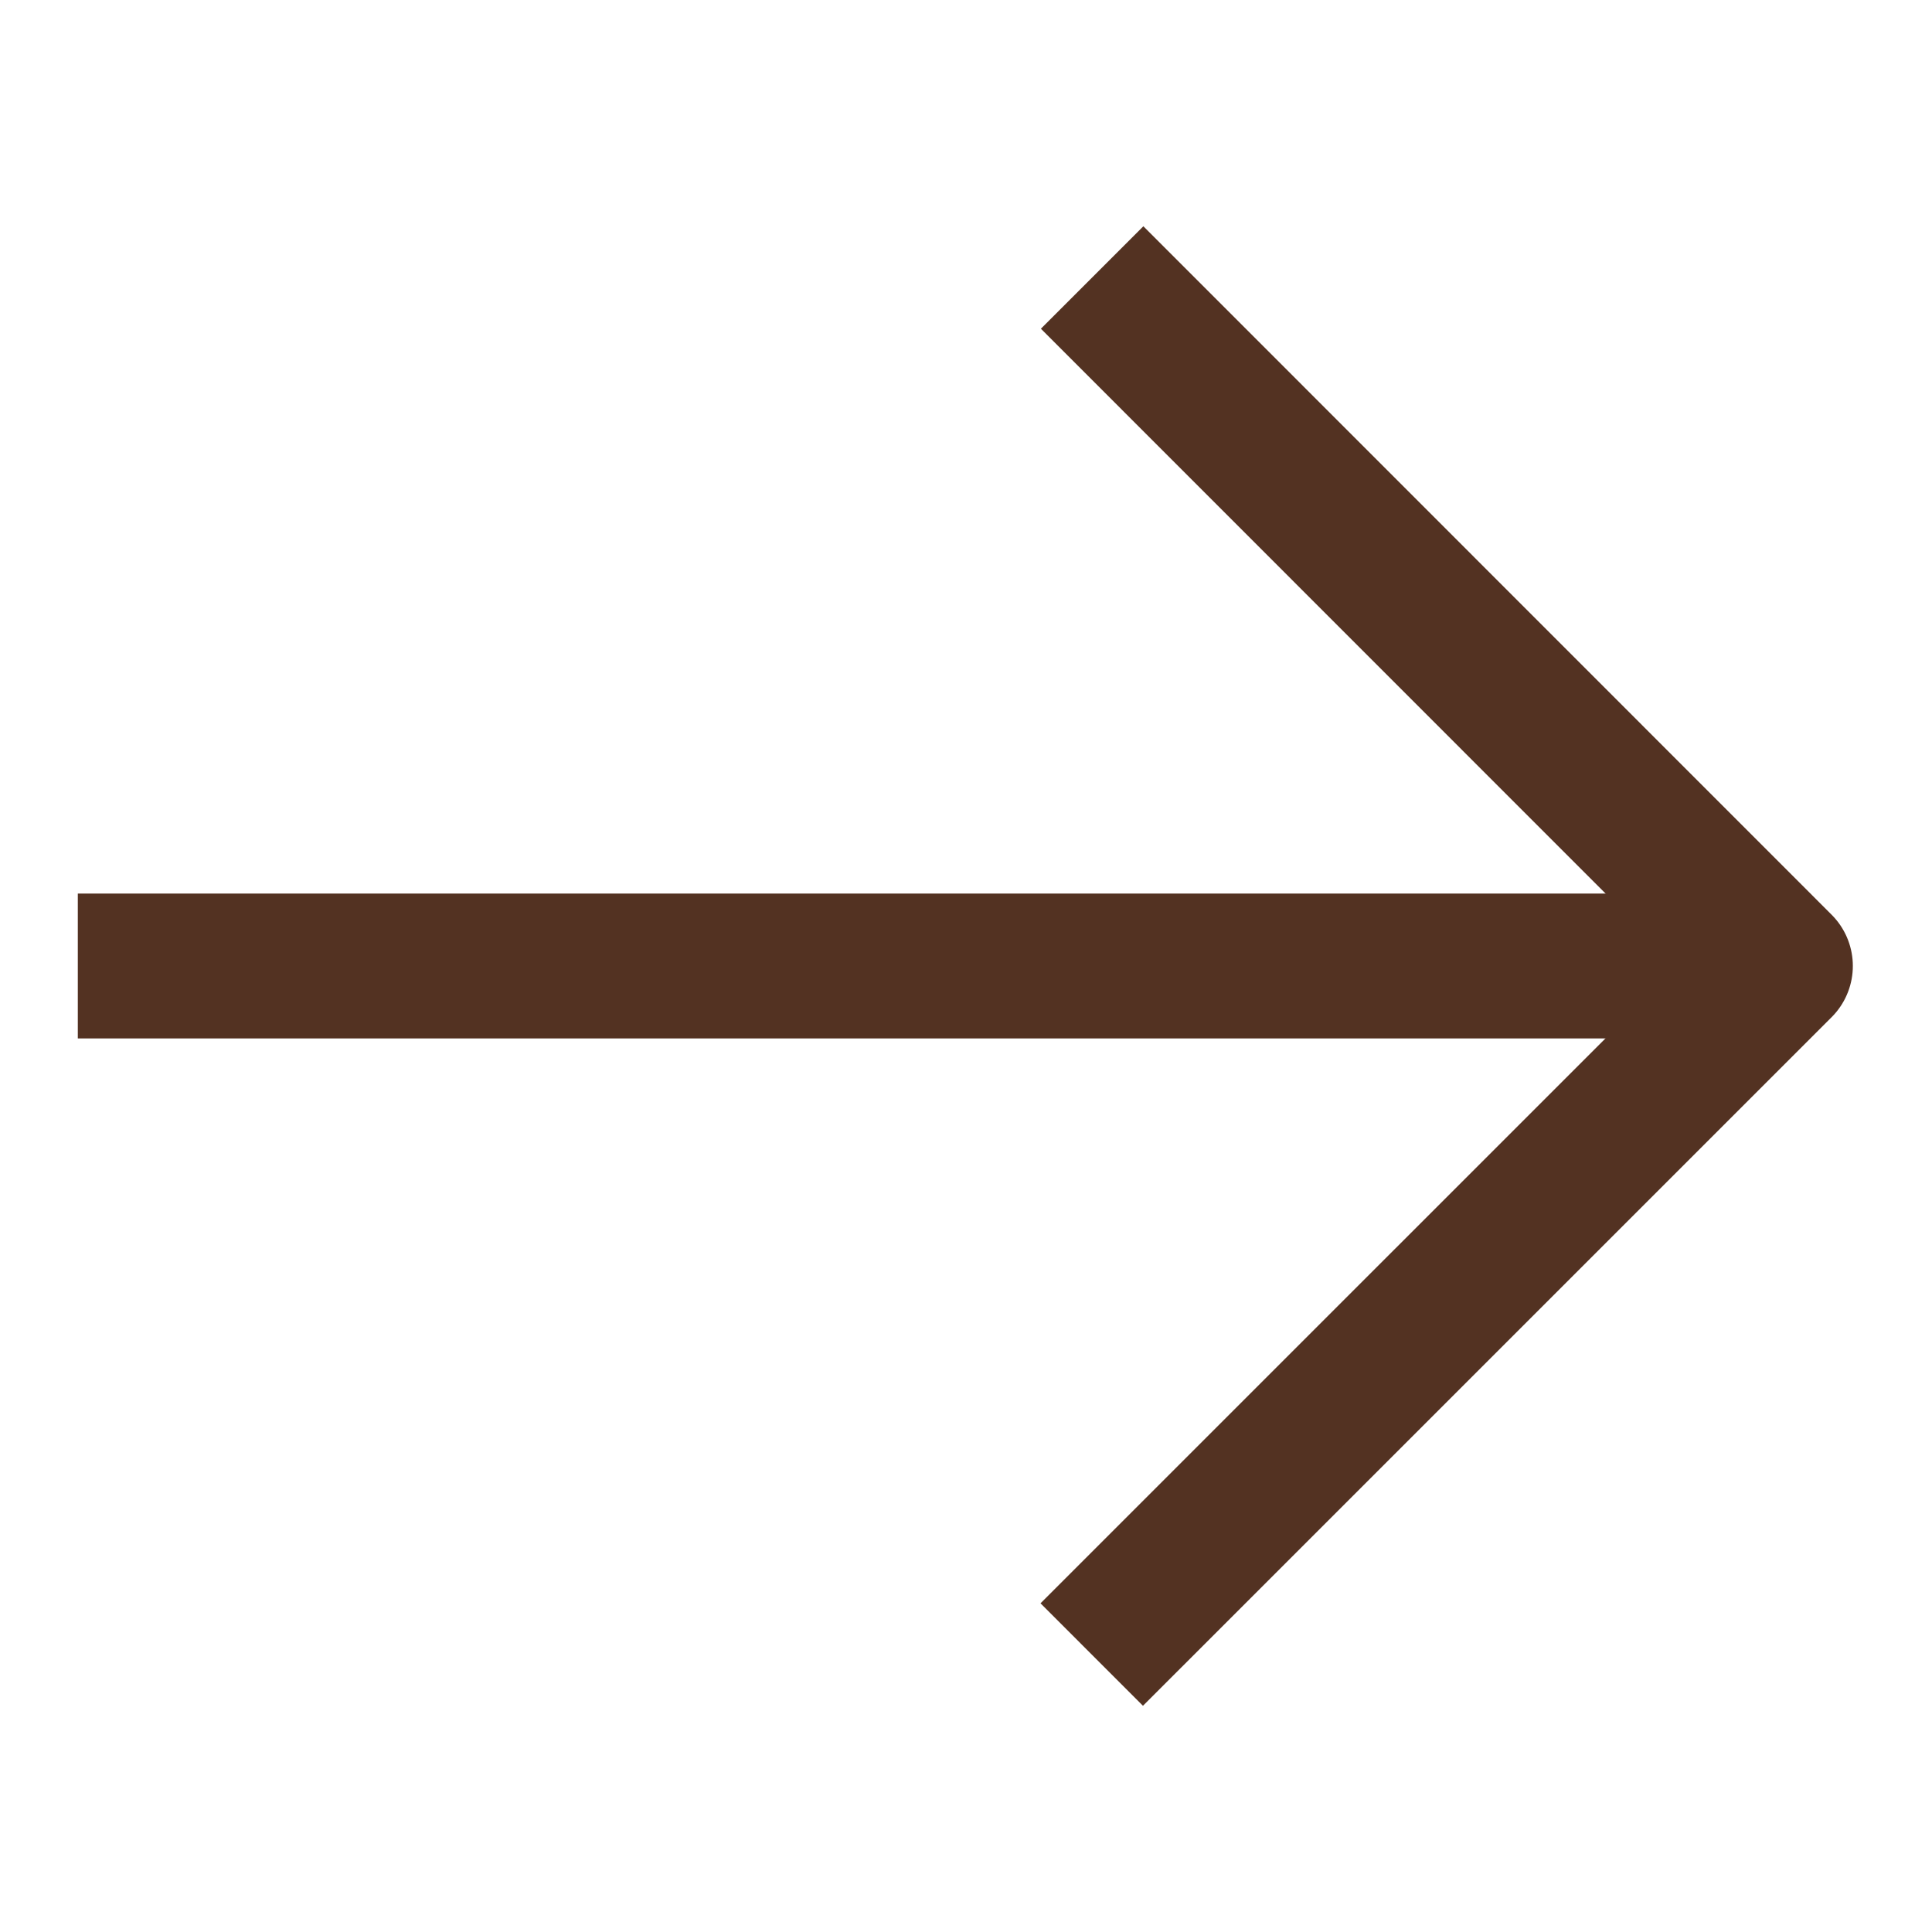 <svg width="40" height="40" viewBox="0 0 40 40" fill="none" xmlns="http://www.w3.org/2000/svg">
<path d="M23.672 6.806L36.861 19.999L23.664 33.195" stroke="#533222" stroke-width="3" stroke-linecap="square" stroke-linejoin="round"/>
<path d="M3.111 18.5L1.611 18.5L1.611 21.5L3.111 21.5L3.111 18.5ZM36.717 21.5C37.545 21.5 38.217 20.828 38.217 20C38.217 19.172 37.545 18.5 36.717 18.5L36.717 21.5ZM3.111 20L3.111 21.5L36.717 21.5L36.717 20L36.717 18.5L3.111 18.5L3.111 20Z" fill="#533222"/>
</svg>
